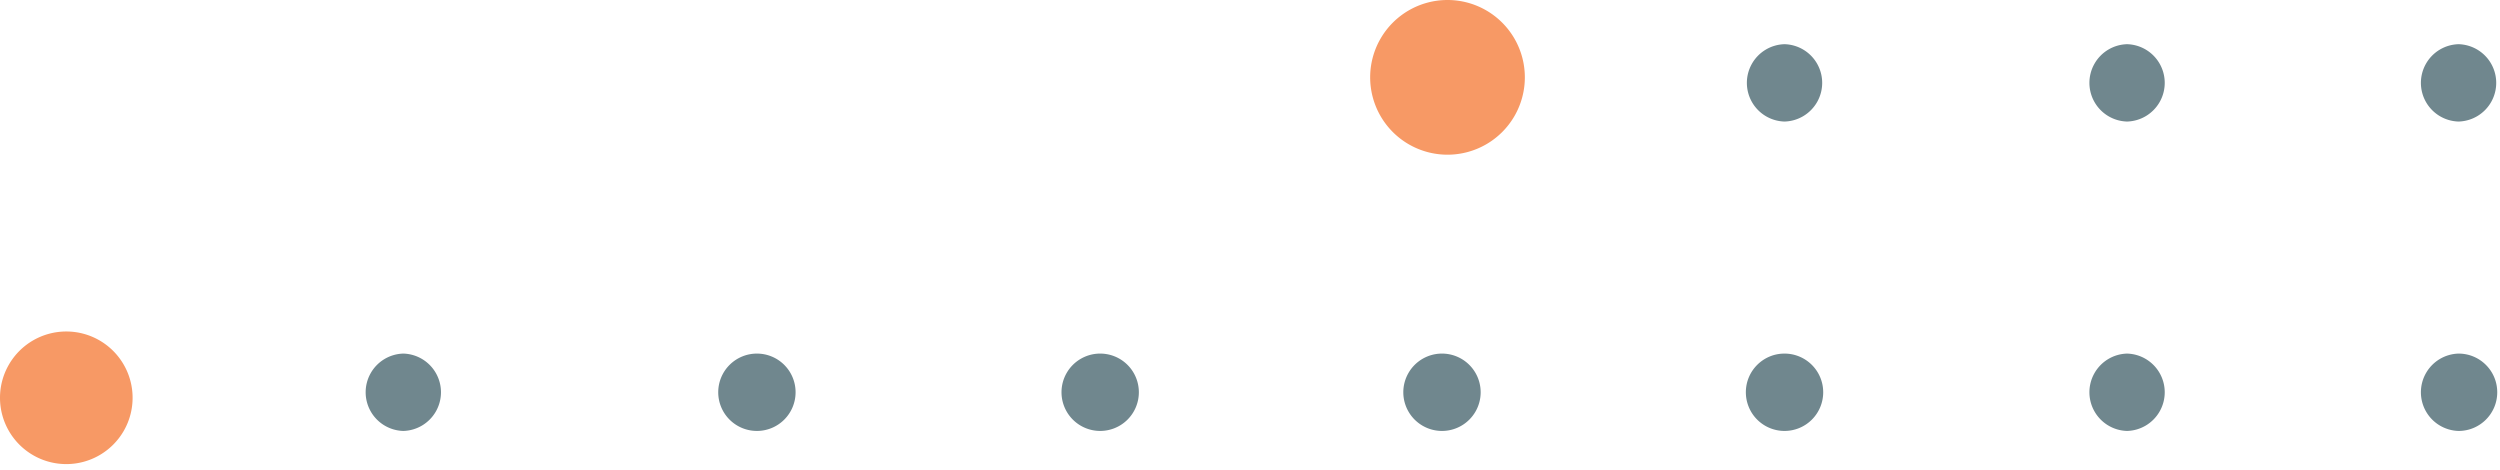 <svg xmlns="http://www.w3.org/2000/svg" width="181" height="34" viewBox="0 0 181 34"><path fill="#70878e" d="M129.2 3.2a2.801 2.801 0 010 5.6 2.801 2.801 0 010-5.6M154 3.2a2.801 2.801 0 010 5.6 2.801 2.801 0 010-5.6M5.2 25.6a2.801 2.801 0 010 5.6 2.801 2.801 0 010-5.6M29.2 25.6a2.801 2.801 0 010 5.6 2.801 2.801 0 010-5.6M54.803 25.6a2.797 2.797 0 012.797 2.8 2.8 2.8 0 11-2.797-2.8M79.603 25.6a2.8 2.8 0 11-.005 5.599 2.8 2.8 0 01.005-5.599M104.398 25.6a2.8 2.8 0 11.004 5.6 2.8 2.8 0 01-.004-5.6M129.197 25.6a2.8 2.8 0 11-2.797 2.8c0-1.546 1.25-2.8 2.797-2.8M154 25.6a2.801 2.801 0 010 5.6 2.801 2.801 0 010-5.6M178 25.6c1.551 0 2.8 1.254 2.8 2.8 0 1.545-1.249 2.8-2.8 2.8a2.801 2.801 0 010-5.6"/><path fill="#f79965" d="M104.8 11.2a5.6 5.6 0 110-11.2 5.6 5.6 0 01-.002 11.2M4.8 33.6a4.8 4.8 0 010-9.6 4.8 4.8 0 110 9.6"/><path fill="#70878e" d="M178 3.2a2.801 2.801 0 010 5.6 2.801 2.801 0 010-5.6"/></svg>